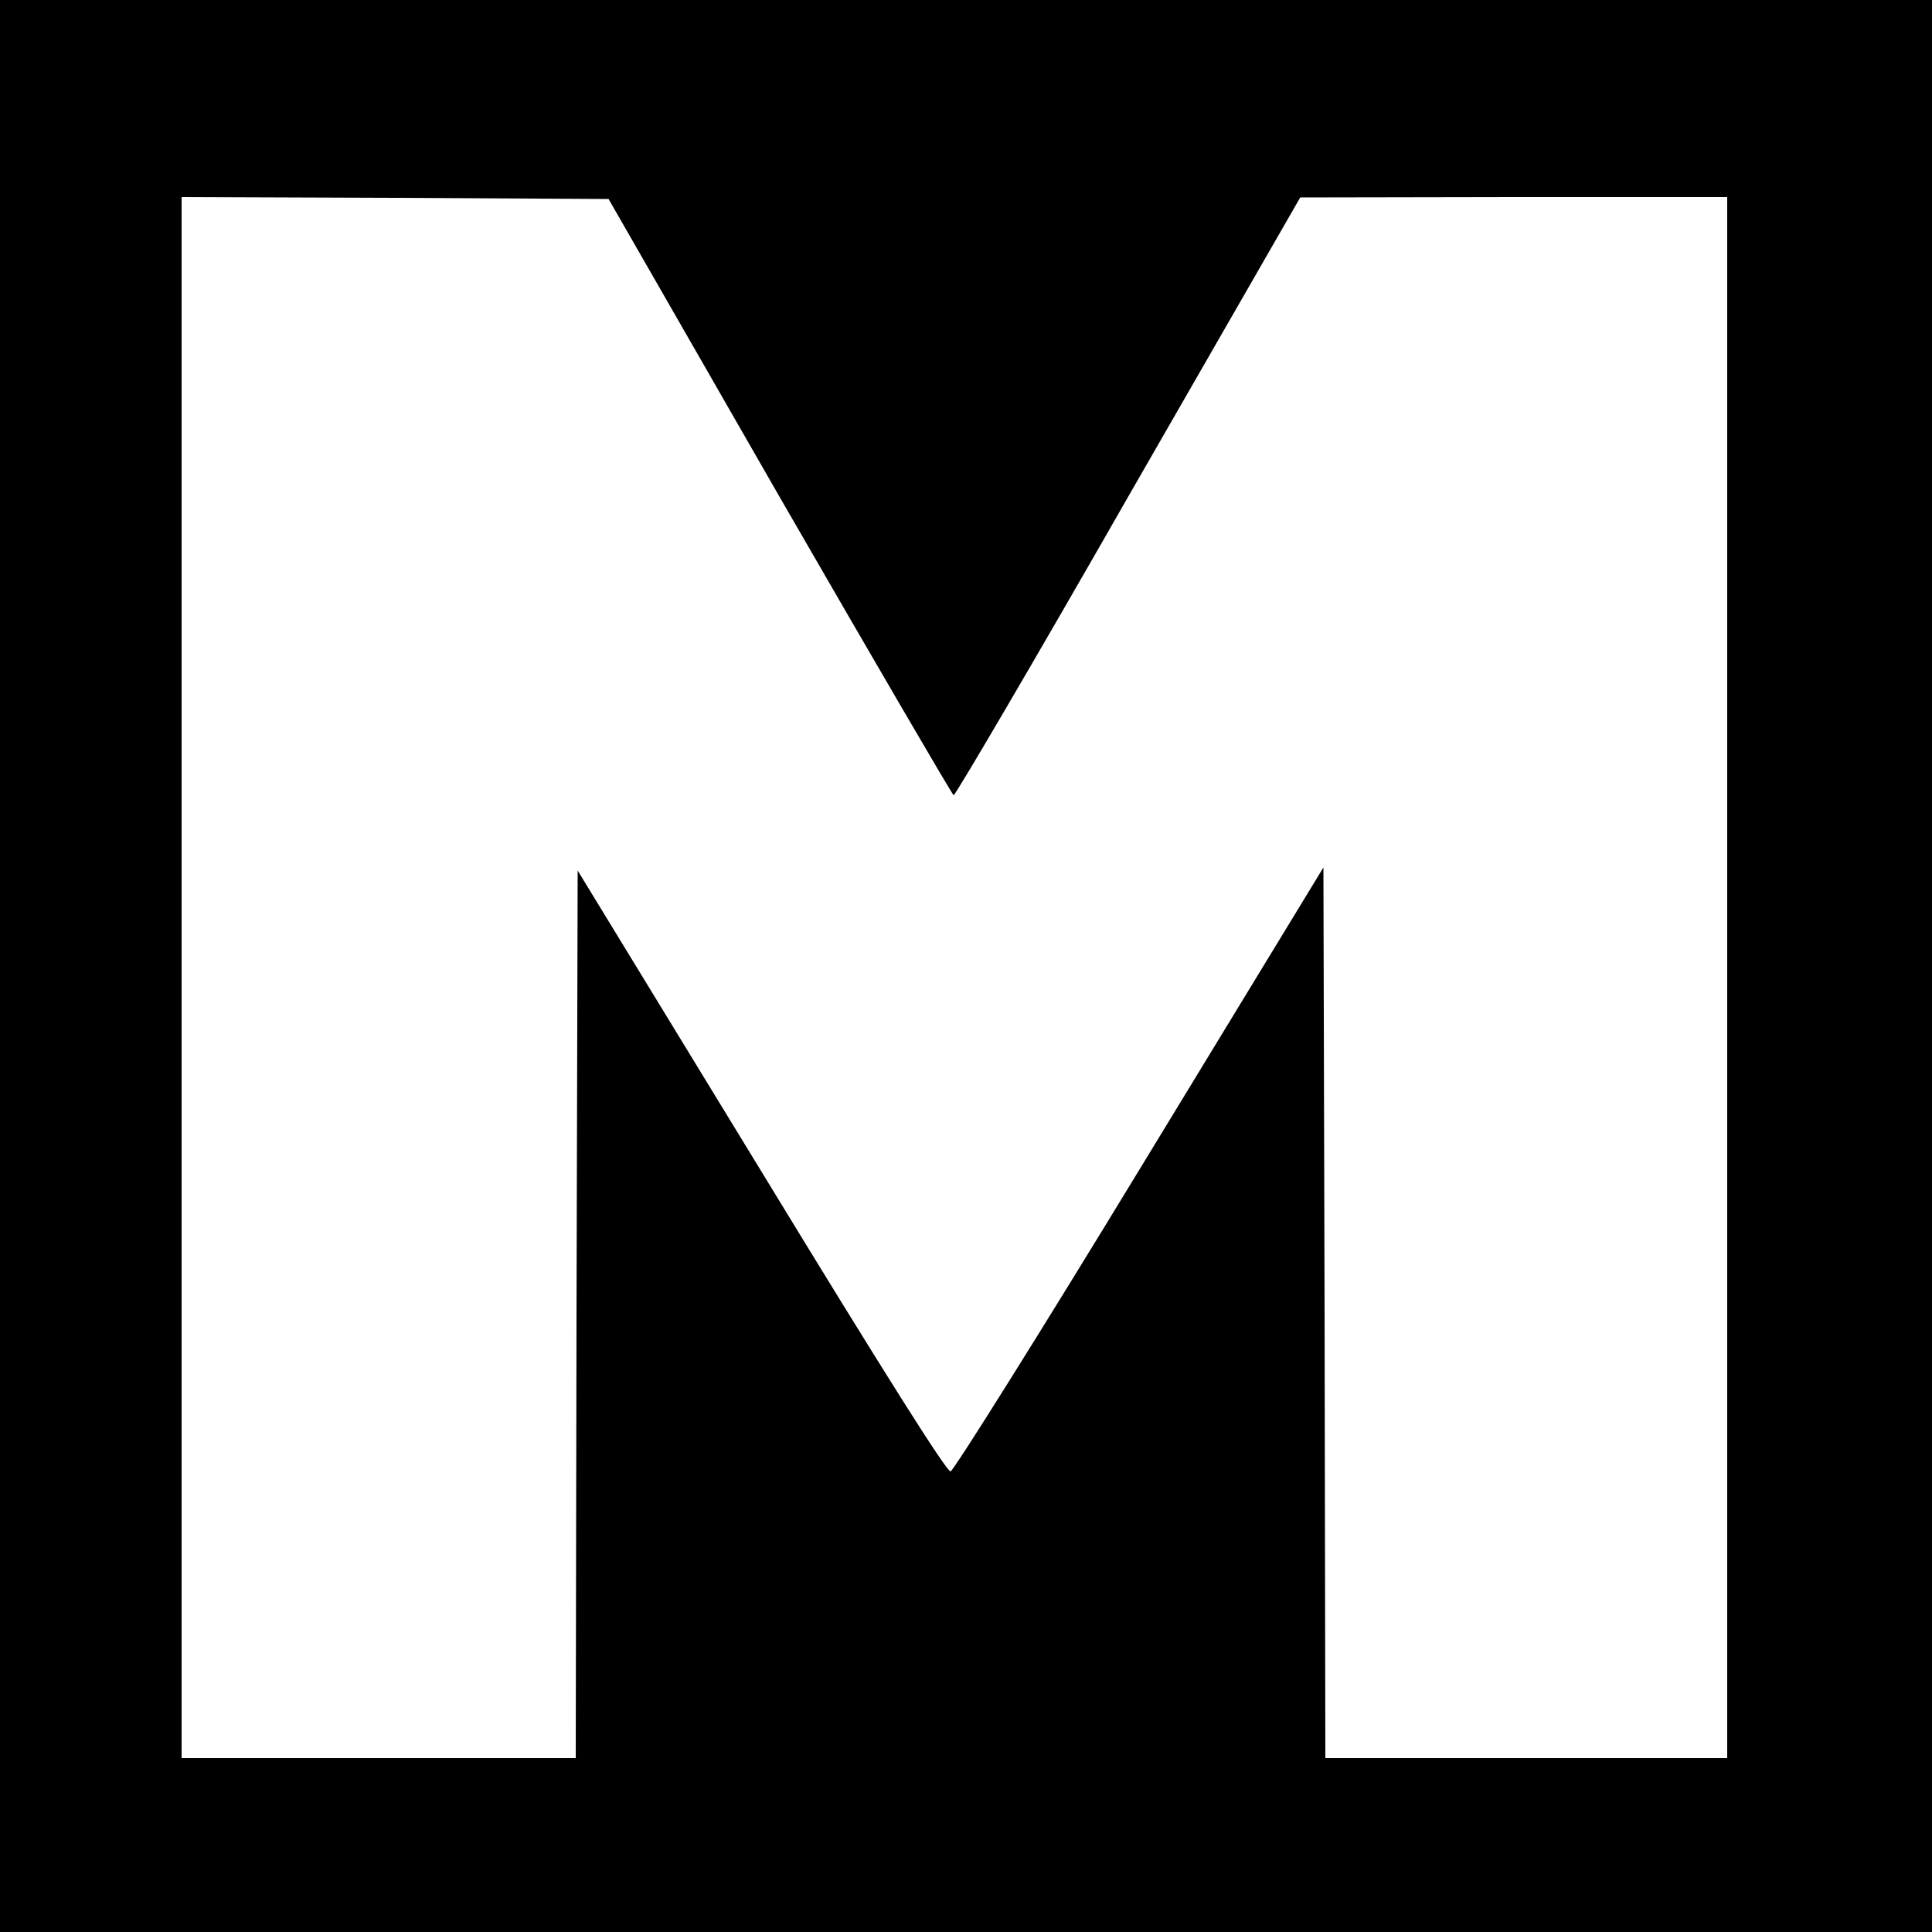 <?xml version="1.0" standalone="no"?>
<!DOCTYPE svg PUBLIC "-//W3C//DTD SVG 20010904//EN"
 "http://www.w3.org/TR/2001/REC-SVG-20010904/DTD/svg10.dtd">
<svg version="1.0" xmlns="http://www.w3.org/2000/svg"
 width="500pt" height="500pt" viewBox="0 0 500 500"
 preserveAspectRatio="xMidYMid meet">
<g transform="translate(0,500) scale(0.1,-0.1)"
fill="#000000" stroke="none">
<path d="M0 2500 l0 -2500 2500 0 2500 0 0 2500 0 2500 -2500 0 -2500 0 0
-2500z m2017 1215 c244 -423 447 -771 451 -773 4 -1 208 346 452 773 l445 774
553 1 552 0 0 -2020 0 -2020 -520 0 -520 0 -2 1152 -3 1153 -475 -780 c-261
-429 -482 -781 -490 -783 -10 -1 -167 247 -490 777 l-475 778 -3 -1148 -2
-1149 -510 0 -510 0 0 2020 0 2020 552 -2 553 -3 442 -770z"/>
</g>
</svg>

